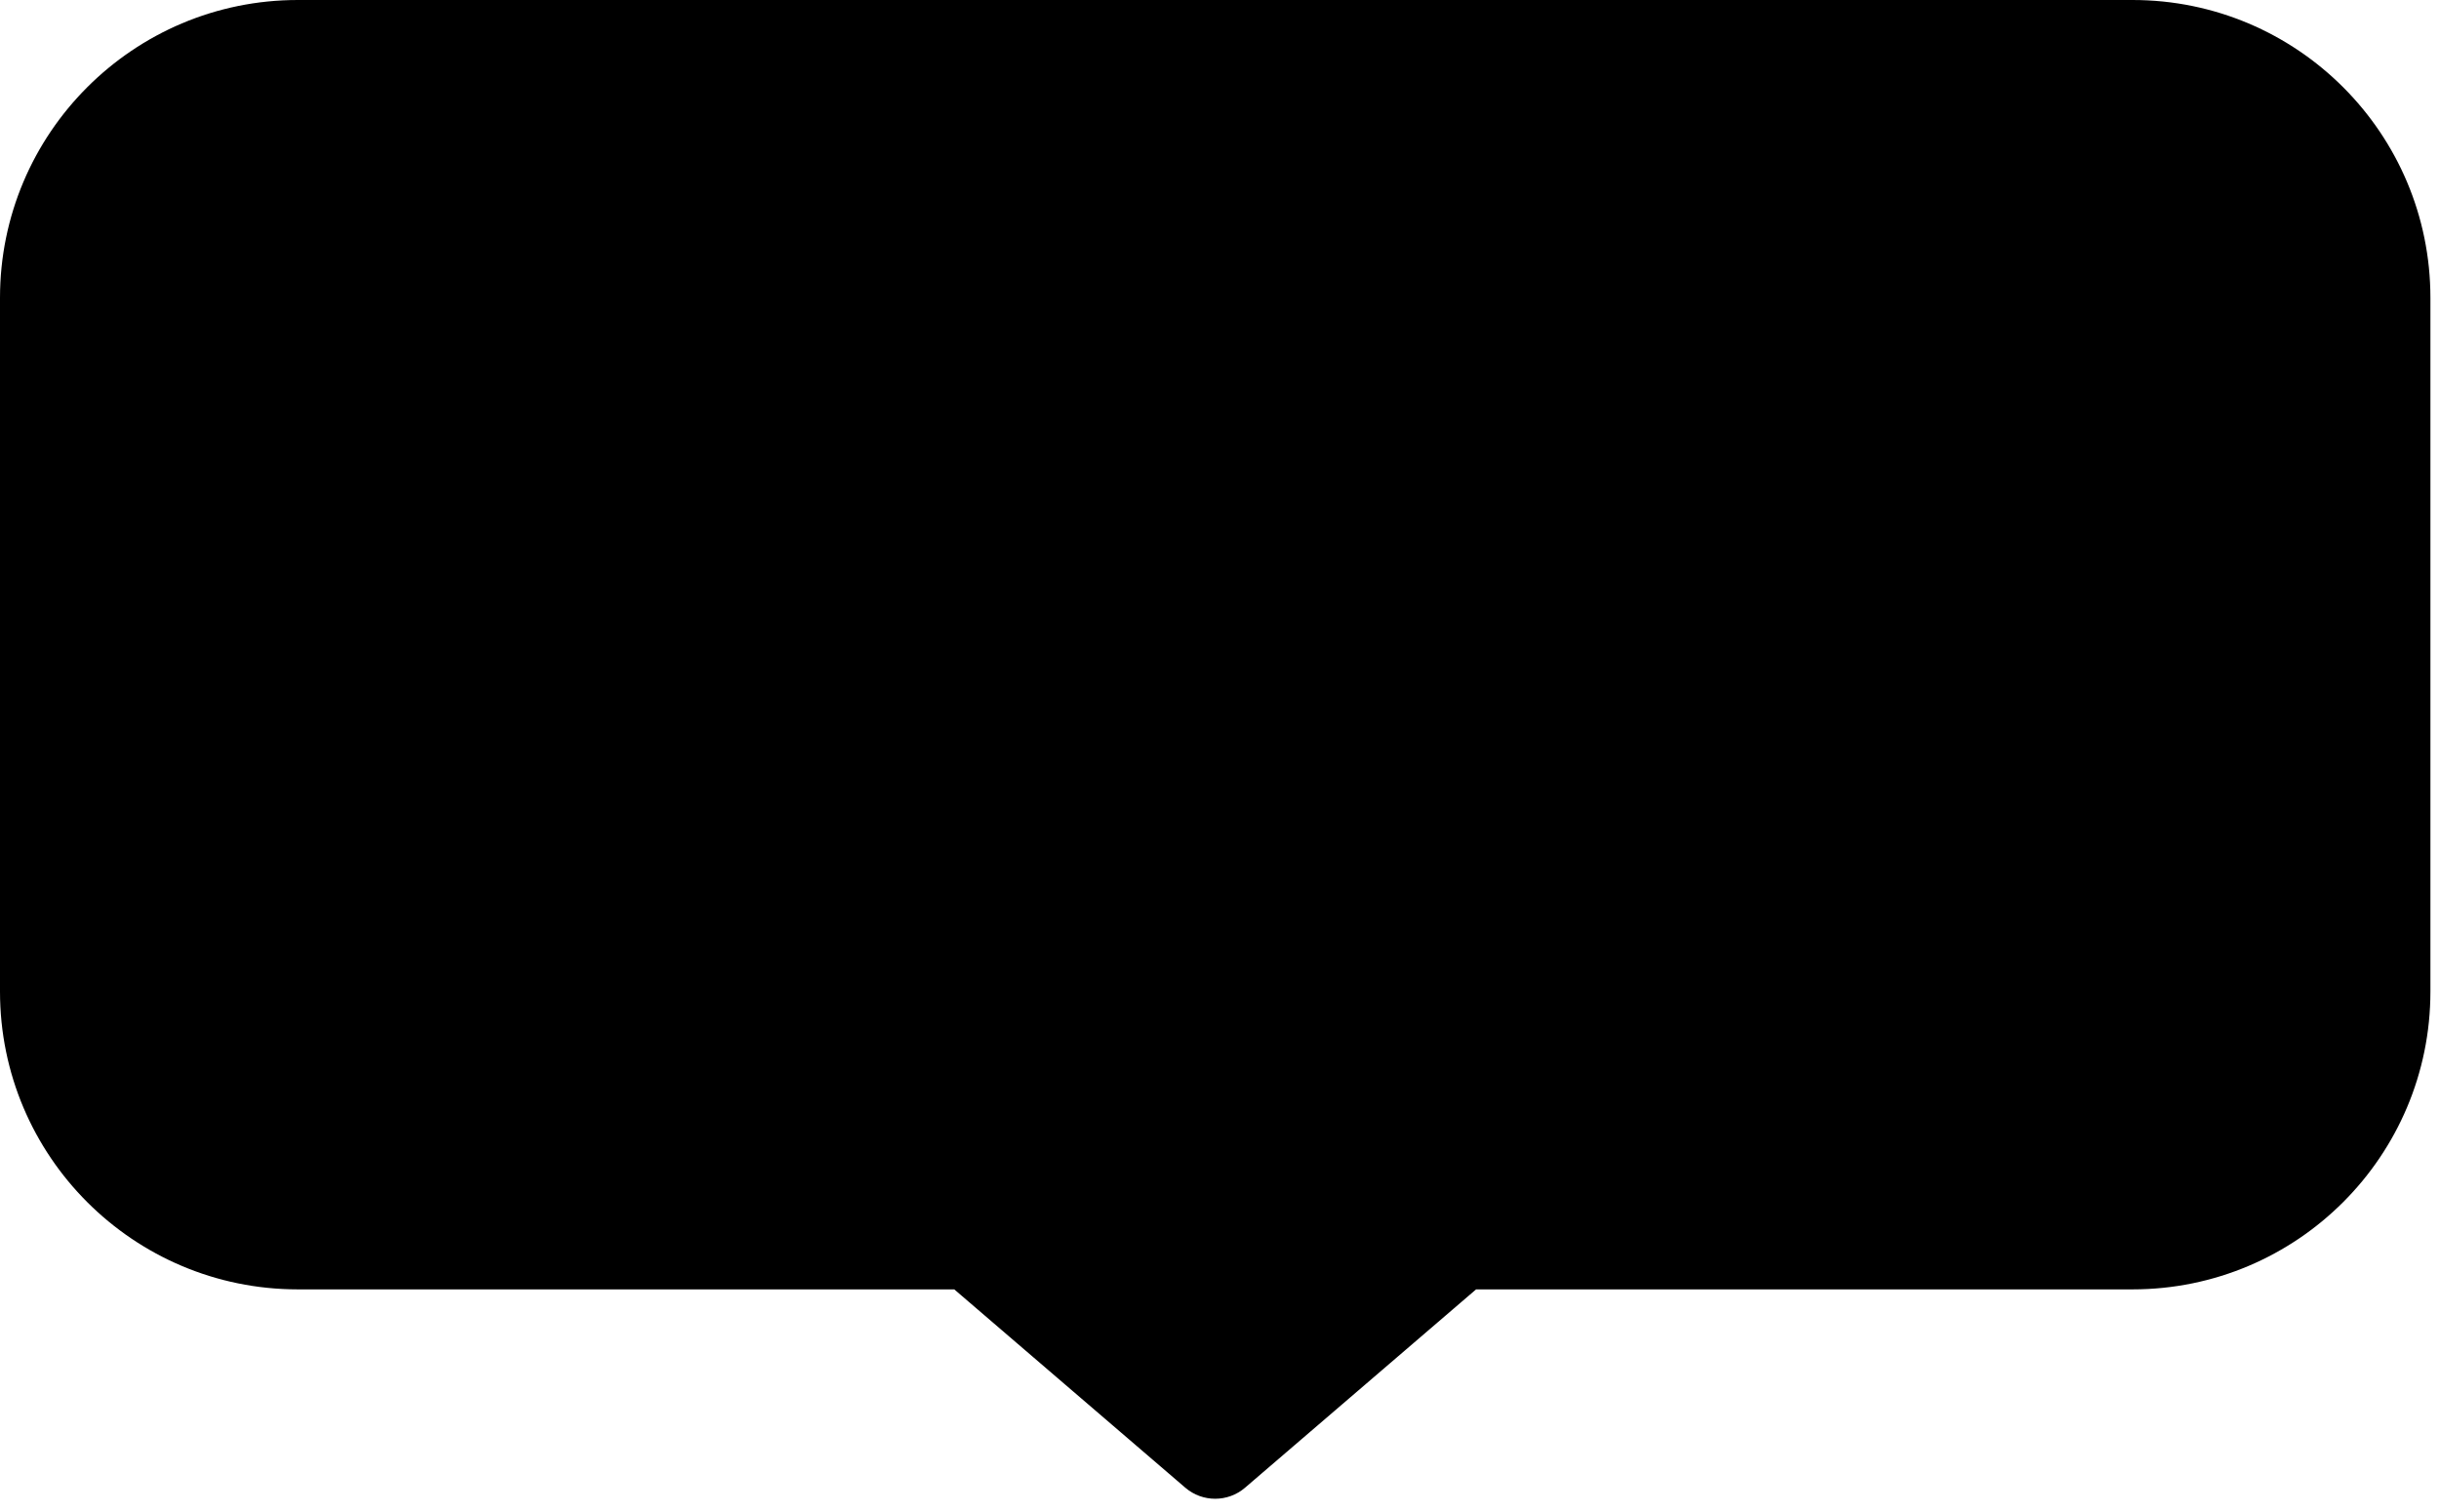 <?xml version="1.0" encoding="UTF-8"?> <svg xmlns="http://www.w3.org/2000/svg" width="150" height="93" viewBox="0 0 150 93" fill="none"><path d="M131.152 0C141.27 0 149.472 8.202 149.472 18.319V60.988C149.471 71.105 141.269 79.306 131.152 79.307H90.78L76.57 91.506C75.514 92.412 73.954 92.412 72.898 91.506L58.688 79.307H18.318C8.201 79.306 0 71.105 0 60.988V18.319C0 8.202 8.201 0 18.318 0H131.152Z" fill="black"></path></svg> 